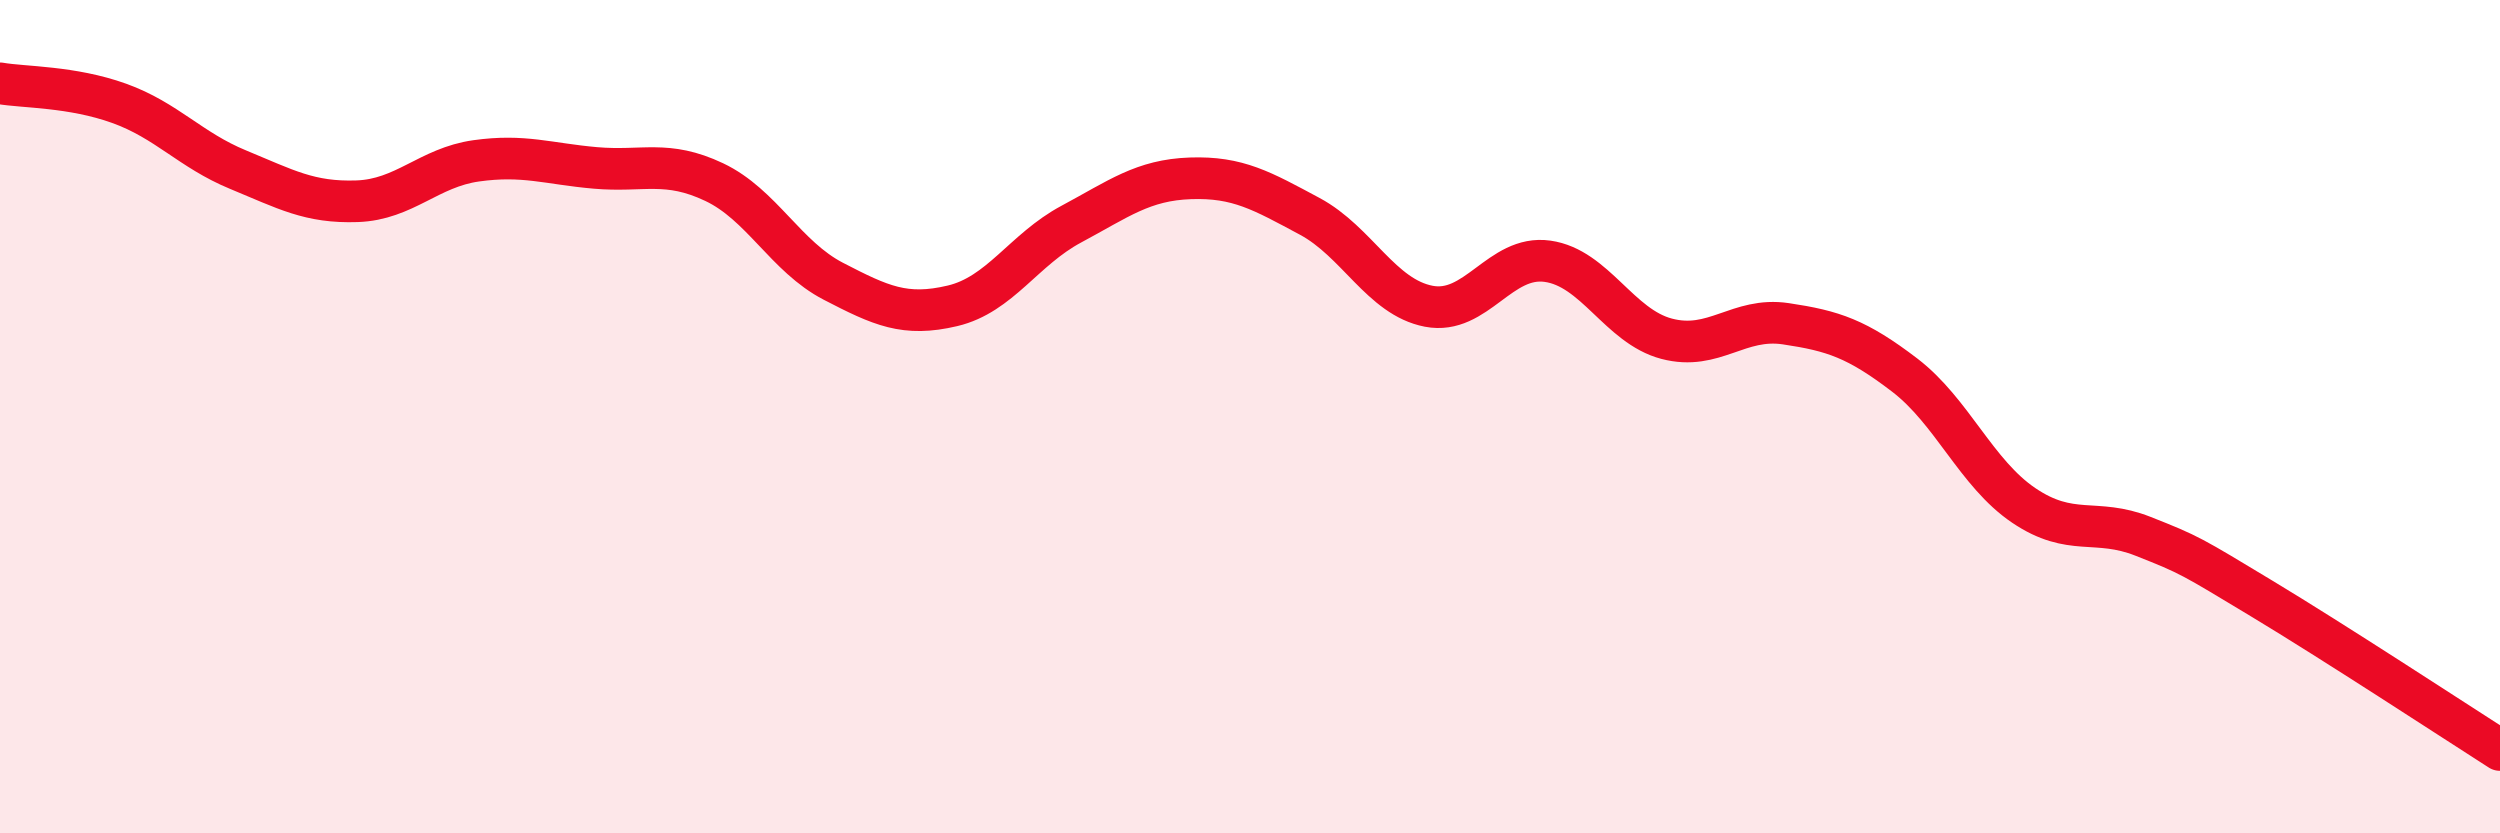 
    <svg width="60" height="20" viewBox="0 0 60 20" xmlns="http://www.w3.org/2000/svg">
      <path
        d="M 0,2 C 0.57,2.1 1.72,2.07 2.86,2.48 C 4,2.89 4.57,3.6 5.71,4.07 C 6.85,4.54 7.43,4.87 8.57,4.83 C 9.71,4.79 10.29,4.02 11.43,3.86 C 12.57,3.7 13.15,3.93 14.29,4.03 C 15.43,4.13 16,3.83 17.14,4.37 C 18.28,4.91 18.86,6.16 20,6.75 C 21.14,7.34 21.72,7.61 22.86,7.34 C 24,7.07 24.57,5.99 25.71,5.38 C 26.85,4.77 27.43,4.32 28.57,4.28 C 29.71,4.24 30.29,4.58 31.43,5.19 C 32.57,5.8 33.15,7.13 34.29,7.35 C 35.43,7.57 36,6.11 37.14,6.27 C 38.28,6.43 38.86,7.83 40,8.13 C 41.14,8.43 41.72,7.6 42.86,7.77 C 44,7.94 44.57,8.13 45.71,9 C 46.85,9.87 47.43,11.36 48.57,12.13 C 49.71,12.9 50.29,12.42 51.43,12.87 C 52.57,13.32 52.58,13.34 54.29,14.37 C 56,15.4 58.86,17.27 60,18L60 20L0 20Z"
        fill="#EB0A25"
        opacity="0.1"
        stroke-linecap="round"
        stroke-linejoin="round"
      />
      <path
        d="M 0,2 C 0.57,2.1 1.72,2.07 2.86,2.48 C 4,2.89 4.57,3.6 5.71,4.07 C 6.85,4.54 7.43,4.87 8.57,4.83 C 9.71,4.79 10.29,4.02 11.43,3.86 C 12.57,3.7 13.15,3.93 14.29,4.03 C 15.43,4.13 16,3.83 17.14,4.37 C 18.28,4.91 18.86,6.16 20,6.75 C 21.14,7.34 21.72,7.61 22.86,7.34 C 24,7.07 24.57,5.99 25.71,5.38 C 26.85,4.77 27.43,4.32 28.57,4.28 C 29.71,4.24 30.29,4.58 31.43,5.19 C 32.57,5.8 33.15,7.13 34.29,7.35 C 35.43,7.57 36,6.11 37.14,6.27 C 38.28,6.43 38.86,7.83 40,8.13 C 41.14,8.43 41.72,7.6 42.86,7.77 C 44,7.94 44.57,8.13 45.71,9 C 46.85,9.87 47.43,11.36 48.57,12.13 C 49.71,12.9 50.29,12.42 51.43,12.87 C 52.57,13.32 52.58,13.34 54.29,14.37 C 56,15.4 58.86,17.27 60,18"
        stroke="#EB0A25"
        stroke-width="1"
        fill="none"
        stroke-linecap="round"
        stroke-linejoin="round"
      />
    </svg>
  
